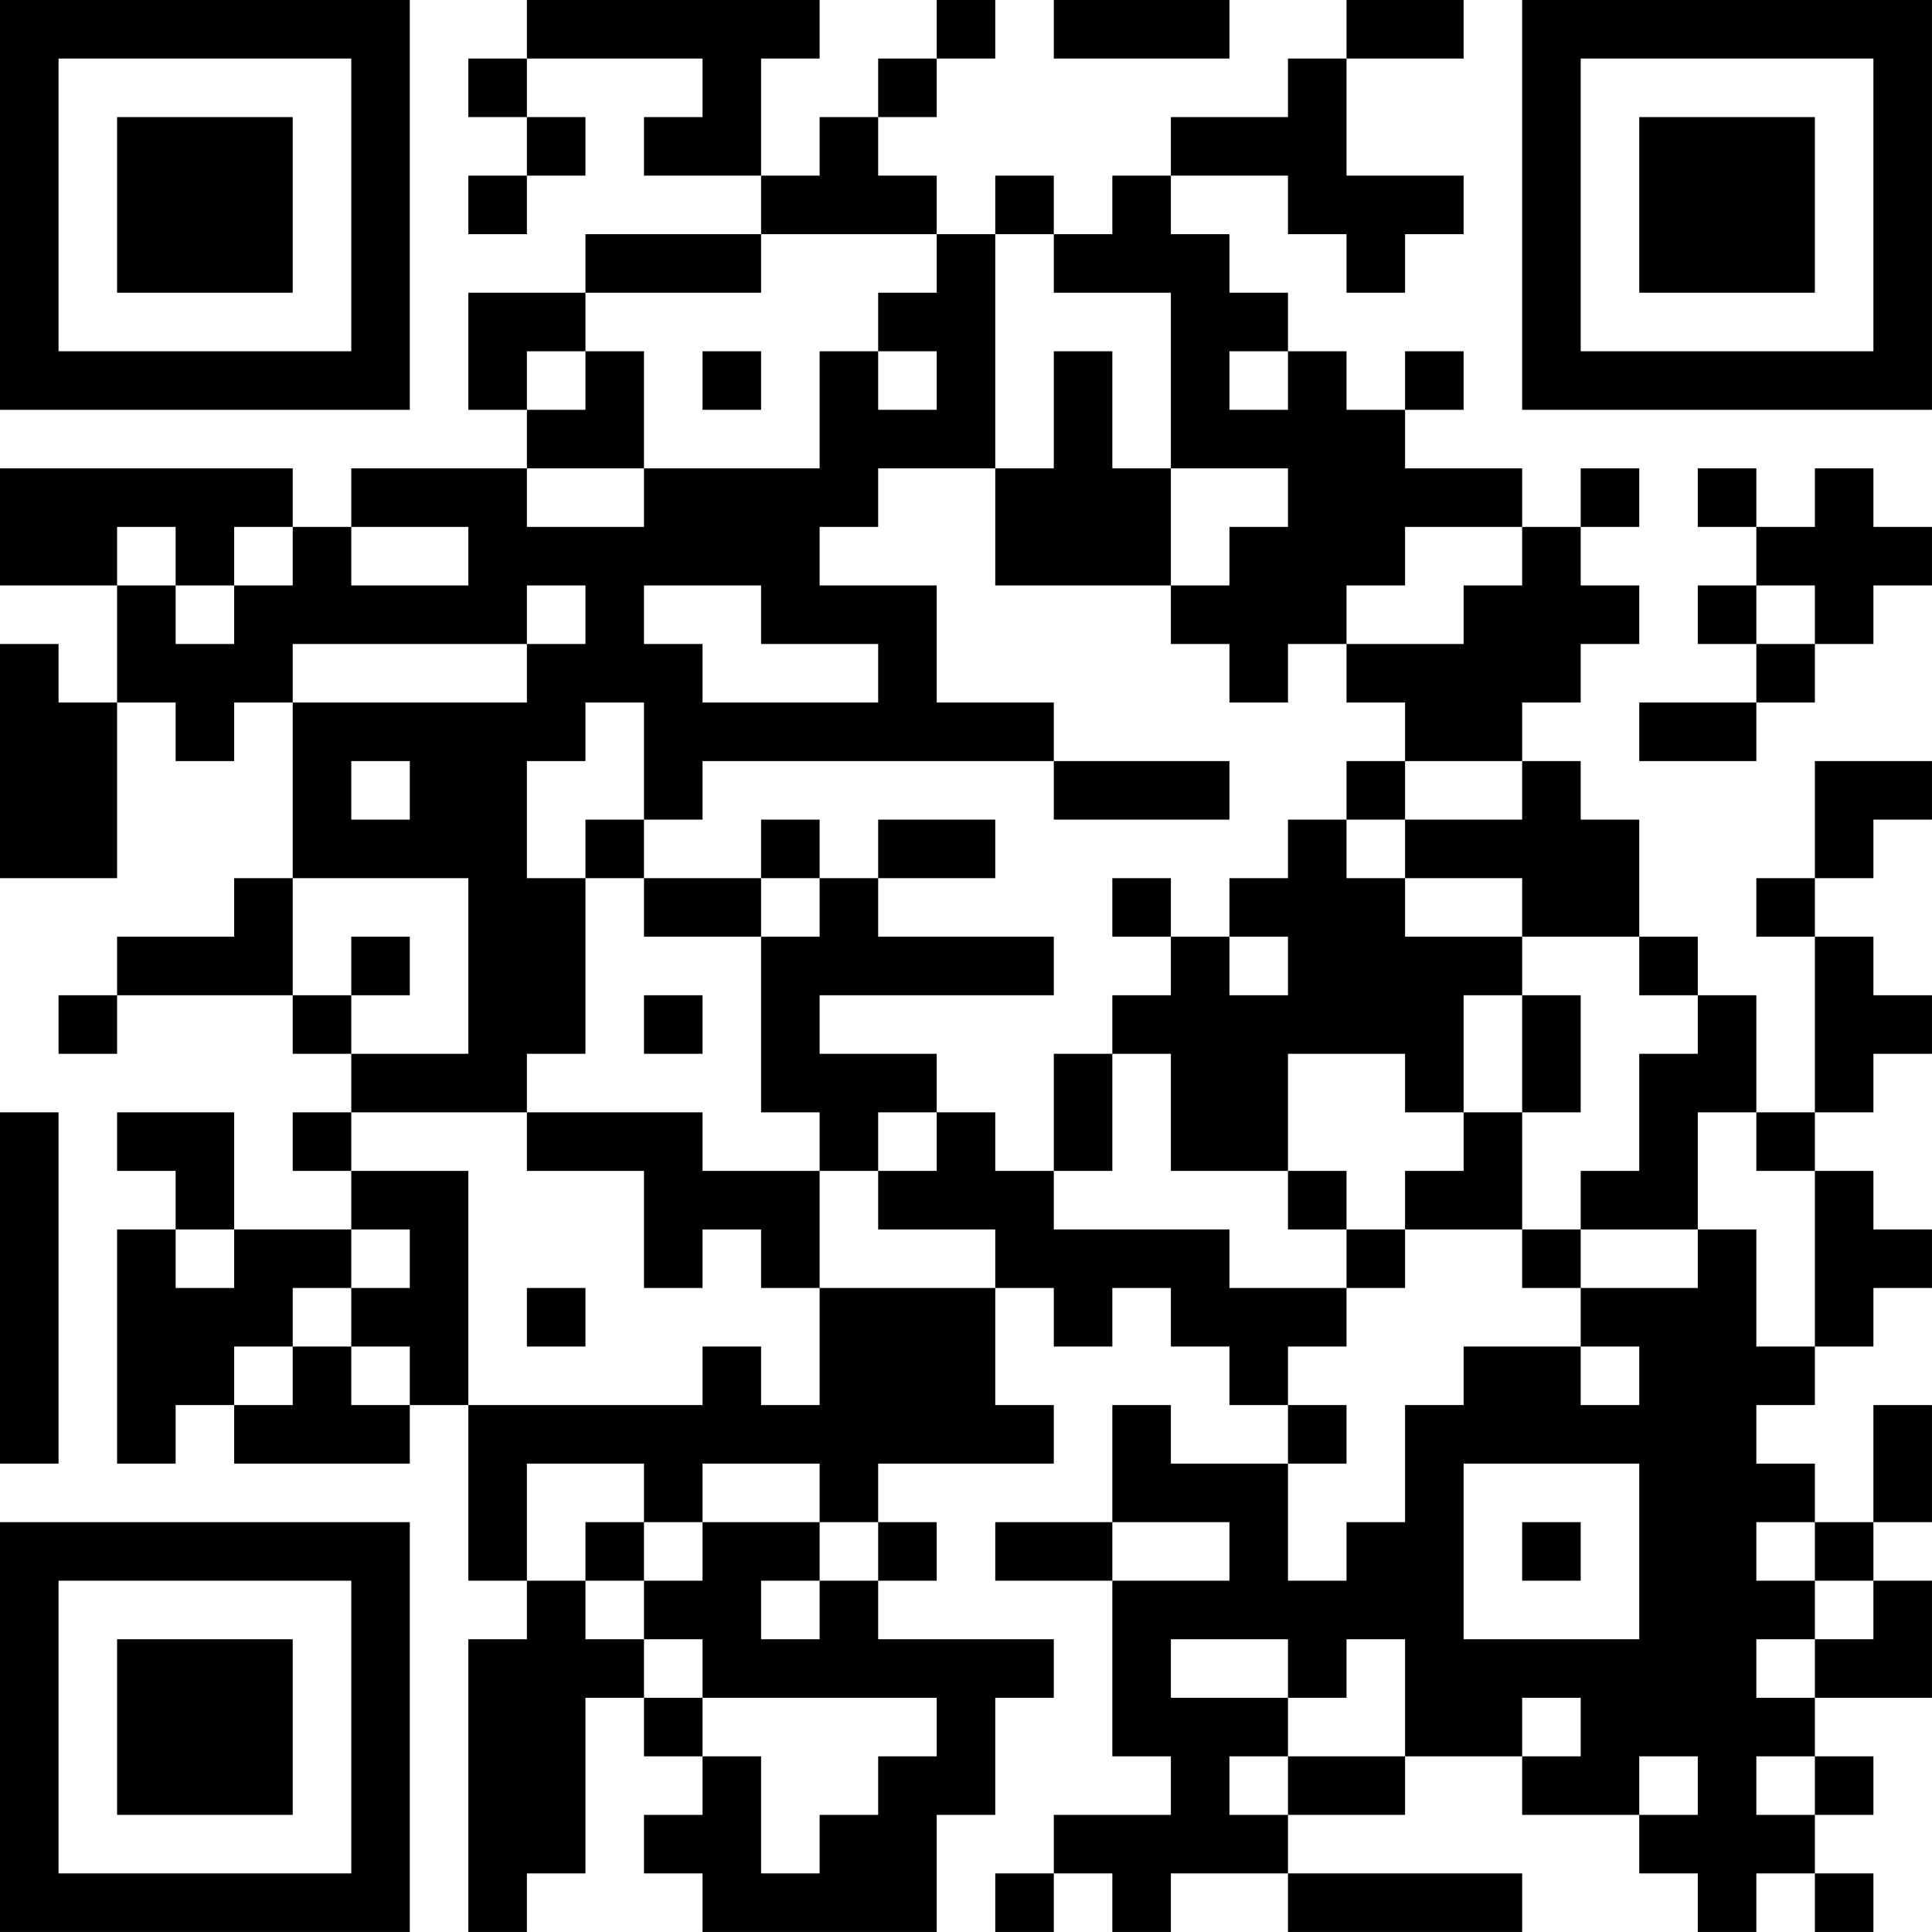<?xml version="1.0" encoding="UTF-8"?>
<svg xmlns="http://www.w3.org/2000/svg" version="1.1" width="400" height="400" viewBox="0 0 400 400"><rect x="0" y="0" width="400" height="400" fill="#ffffff"/><g transform="scale(12.121)"><g transform="translate(0,0)"><path fill-rule="evenodd" d="M9 0L9 1L8 1L8 2L9 2L9 3L8 3L8 4L9 4L9 3L10 3L10 2L9 2L9 1L12 1L12 2L11 2L11 3L13 3L13 4L10 4L10 5L8 5L8 7L9 7L9 8L6 8L6 9L5 9L5 8L0 8L0 10L2 10L2 12L1 12L1 11L0 11L0 15L2 15L2 12L3 12L3 13L4 13L4 12L5 12L5 15L4 15L4 16L2 16L2 17L1 17L1 18L2 18L2 17L5 17L5 18L6 18L6 19L5 19L5 20L6 20L6 21L4 21L4 19L2 19L2 20L3 20L3 21L2 21L2 25L3 25L3 24L4 24L4 25L7 25L7 24L8 24L8 27L9 27L9 28L8 28L8 33L9 33L9 32L10 32L10 29L11 29L11 30L12 30L12 31L11 31L11 32L12 32L12 33L16 33L16 31L17 31L17 29L18 29L18 28L15 28L15 27L16 27L16 26L15 26L15 25L18 25L18 24L17 24L17 22L18 22L18 23L19 23L19 22L20 22L20 23L21 23L21 24L22 24L22 25L20 25L20 24L19 24L19 26L17 26L17 27L19 27L19 30L20 30L20 31L18 31L18 32L17 32L17 33L18 33L18 32L19 32L19 33L20 33L20 32L22 32L22 33L26 33L26 32L22 32L22 31L24 31L24 30L26 30L26 31L28 31L28 32L29 32L29 33L30 33L30 32L31 32L31 33L32 33L32 32L31 32L31 31L32 31L32 30L31 30L31 29L33 29L33 27L32 27L32 26L33 26L33 24L32 24L32 26L31 26L31 25L30 25L30 24L31 24L31 23L32 23L32 22L33 22L33 21L32 21L32 20L31 20L31 19L32 19L32 18L33 18L33 17L32 17L32 16L31 16L31 15L32 15L32 14L33 14L33 13L31 13L31 15L30 15L30 16L31 16L31 19L30 19L30 17L29 17L29 16L28 16L28 14L27 14L27 13L26 13L26 12L27 12L27 11L28 11L28 10L27 10L27 9L28 9L28 8L27 8L27 9L26 9L26 8L24 8L24 7L25 7L25 6L24 6L24 7L23 7L23 6L22 6L22 5L21 5L21 4L20 4L20 3L22 3L22 4L23 4L23 5L24 5L24 4L25 4L25 3L23 3L23 1L25 1L25 0L23 0L23 1L22 1L22 2L20 2L20 3L19 3L19 4L18 4L18 3L17 3L17 4L16 4L16 3L15 3L15 2L16 2L16 1L17 1L17 0L16 0L16 1L15 1L15 2L14 2L14 3L13 3L13 1L14 1L14 0ZM18 0L18 1L21 1L21 0ZM13 4L13 5L10 5L10 6L9 6L9 7L10 7L10 6L11 6L11 8L9 8L9 9L11 9L11 8L14 8L14 6L15 6L15 7L16 7L16 6L15 6L15 5L16 5L16 4ZM17 4L17 8L15 8L15 9L14 9L14 10L16 10L16 12L18 12L18 13L12 13L12 14L11 14L11 12L10 12L10 13L9 13L9 15L10 15L10 18L9 18L9 19L6 19L6 20L8 20L8 24L12 24L12 23L13 23L13 24L14 24L14 22L17 22L17 21L15 21L15 20L16 20L16 19L17 19L17 20L18 20L18 21L21 21L21 22L23 22L23 23L22 23L22 24L23 24L23 25L22 25L22 27L23 27L23 26L24 26L24 24L25 24L25 23L27 23L27 24L28 24L28 23L27 23L27 22L29 22L29 21L30 21L30 23L31 23L31 20L30 20L30 19L29 19L29 21L27 21L27 20L28 20L28 18L29 18L29 17L28 17L28 16L26 16L26 15L24 15L24 14L26 14L26 13L24 13L24 12L23 12L23 11L25 11L25 10L26 10L26 9L24 9L24 10L23 10L23 11L22 11L22 12L21 12L21 11L20 11L20 10L21 10L21 9L22 9L22 8L20 8L20 5L18 5L18 4ZM12 6L12 7L13 7L13 6ZM18 6L18 8L17 8L17 10L20 10L20 8L19 8L19 6ZM21 6L21 7L22 7L22 6ZM29 8L29 9L30 9L30 10L29 10L29 11L30 11L30 12L28 12L28 13L30 13L30 12L31 12L31 11L32 11L32 10L33 10L33 9L32 9L32 8L31 8L31 9L30 9L30 8ZM2 9L2 10L3 10L3 11L4 11L4 10L5 10L5 9L4 9L4 10L3 10L3 9ZM6 9L6 10L8 10L8 9ZM9 10L9 11L5 11L5 12L9 12L9 11L10 11L10 10ZM11 10L11 11L12 11L12 12L15 12L15 11L13 11L13 10ZM30 10L30 11L31 11L31 10ZM6 13L6 14L7 14L7 13ZM18 13L18 14L21 14L21 13ZM23 13L23 14L22 14L22 15L21 15L21 16L20 16L20 15L19 15L19 16L20 16L20 17L19 17L19 18L18 18L18 20L19 20L19 18L20 18L20 20L22 20L22 21L23 21L23 22L24 22L24 21L26 21L26 22L27 22L27 21L26 21L26 19L27 19L27 17L26 17L26 16L24 16L24 15L23 15L23 14L24 14L24 13ZM10 14L10 15L11 15L11 16L13 16L13 19L14 19L14 20L12 20L12 19L9 19L9 20L11 20L11 22L12 22L12 21L13 21L13 22L14 22L14 20L15 20L15 19L16 19L16 18L14 18L14 17L18 17L18 16L15 16L15 15L17 15L17 14L15 14L15 15L14 15L14 14L13 14L13 15L11 15L11 14ZM5 15L5 17L6 17L6 18L8 18L8 15ZM13 15L13 16L14 16L14 15ZM6 16L6 17L7 17L7 16ZM21 16L21 17L22 17L22 16ZM11 17L11 18L12 18L12 17ZM25 17L25 19L24 19L24 18L22 18L22 20L23 20L23 21L24 21L24 20L25 20L25 19L26 19L26 17ZM0 19L0 25L1 25L1 19ZM3 21L3 22L4 22L4 21ZM6 21L6 22L5 22L5 23L4 23L4 24L5 24L5 23L6 23L6 24L7 24L7 23L6 23L6 22L7 22L7 21ZM9 22L9 23L10 23L10 22ZM9 25L9 27L10 27L10 28L11 28L11 29L12 29L12 30L13 30L13 32L14 32L14 31L15 31L15 30L16 30L16 29L12 29L12 28L11 28L11 27L12 27L12 26L14 26L14 27L13 27L13 28L14 28L14 27L15 27L15 26L14 26L14 25L12 25L12 26L11 26L11 25ZM25 25L25 28L28 28L28 25ZM10 26L10 27L11 27L11 26ZM19 26L19 27L21 27L21 26ZM26 26L26 27L27 27L27 26ZM30 26L30 27L31 27L31 28L30 28L30 29L31 29L31 28L32 28L32 27L31 27L31 26ZM20 28L20 29L22 29L22 30L21 30L21 31L22 31L22 30L24 30L24 28L23 28L23 29L22 29L22 28ZM26 29L26 30L27 30L27 29ZM28 30L28 31L29 31L29 30ZM30 30L30 31L31 31L31 30ZM0 0L0 7L7 7L7 0ZM1 1L1 6L6 6L6 1ZM2 2L2 5L5 5L5 2ZM26 0L26 7L33 7L33 0ZM27 1L27 6L32 6L32 1ZM28 2L28 5L31 5L31 2ZM0 26L0 33L7 33L7 26ZM1 27L1 32L6 32L6 27ZM2 28L2 31L5 31L5 28Z" fill="#000000"/></g></g></svg>
